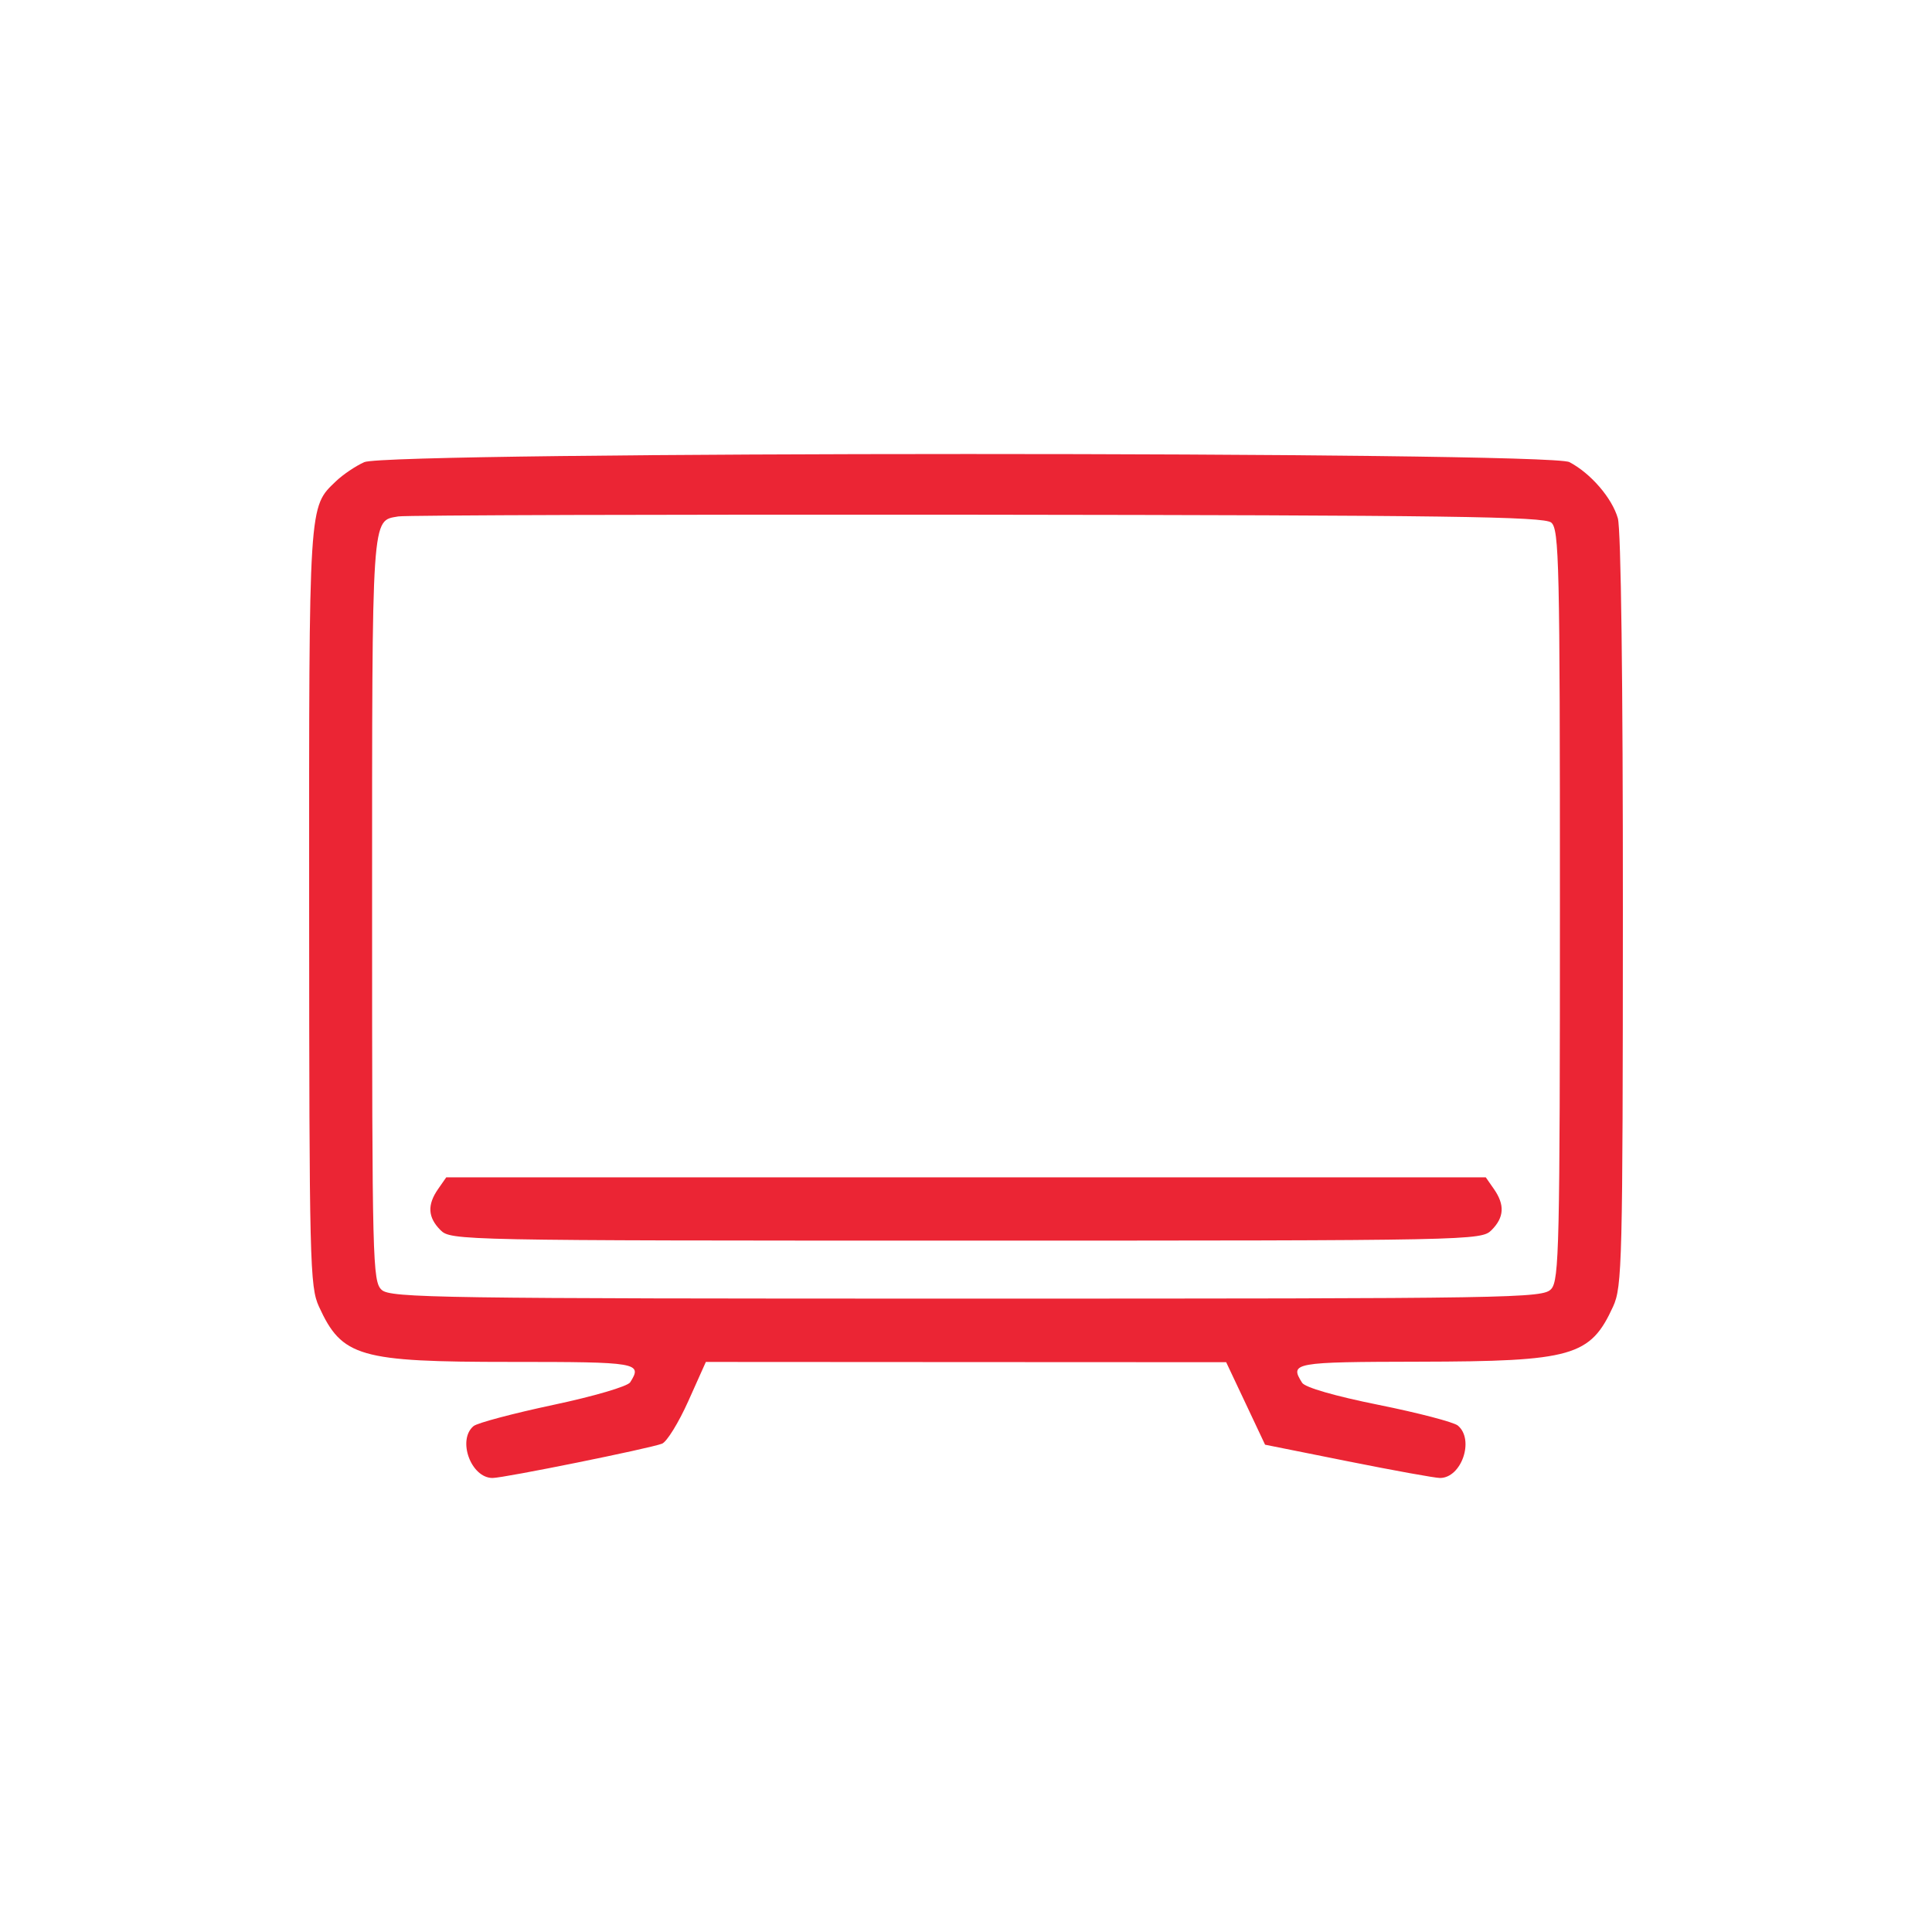 <svg xmlns="http://www.w3.org/2000/svg" width="80" height="80" viewBox="0 0 80 80" fill="none"><path fill-rule="evenodd" clip-rule="evenodd" d="M15.081 19.137C14.722 19.299 14.197 19.653 13.915 19.924C12.775 21.018 12.796 20.692 12.801 37.549C12.806 52.294 12.829 53.279 13.206 54.101C14.162 56.191 14.867 56.394 21.168 56.394C26.438 56.394 26.609 56.424 26.094 57.239C25.988 57.407 24.585 57.819 22.899 58.176C21.245 58.528 19.765 58.921 19.609 59.051C18.925 59.621 19.502 61.2 20.395 61.2C20.866 61.2 26.908 59.977 27.413 59.78C27.612 59.702 28.101 58.909 28.501 58.017L29.228 56.395L40.001 56.401L50.773 56.406L51.579 58.114L52.384 59.822L55.822 60.511C57.714 60.89 59.425 61.2 59.627 61.2C60.521 61.199 61.063 59.61 60.366 59.029C60.196 58.887 58.72 58.502 57.087 58.173C55.274 57.808 54.04 57.451 53.918 57.258C53.392 56.423 53.547 56.395 58.771 56.385C65.116 56.373 65.852 56.163 66.795 54.101C67.171 53.279 67.195 52.3 67.2 37.718C67.203 28.225 67.122 21.919 66.992 21.462C66.752 20.623 65.867 19.597 64.985 19.135C64.13 18.686 16.078 18.689 15.081 19.137ZM16.496 21.384C15.376 21.579 15.408 21.106 15.408 37.618C15.408 52.291 15.427 53.068 15.806 53.412C16.171 53.744 18.166 53.773 40.038 53.773C62.852 53.773 63.888 53.756 64.233 53.374C64.561 53.01 64.593 51.59 64.593 37.456C64.593 23.288 64.562 21.912 64.233 21.638C63.934 21.389 59.958 21.334 40.457 21.313C27.578 21.3 16.795 21.331 16.496 21.384ZM18.141 49.235C17.685 49.889 17.714 50.409 18.237 50.934C18.666 51.365 18.962 51.371 40.001 51.371C61.038 51.371 61.334 51.365 61.764 50.934C62.287 50.409 62.316 49.889 61.86 49.235L61.522 48.75H40.001H18.479L18.141 49.235Z" fill="#EB2534"></path></svg>